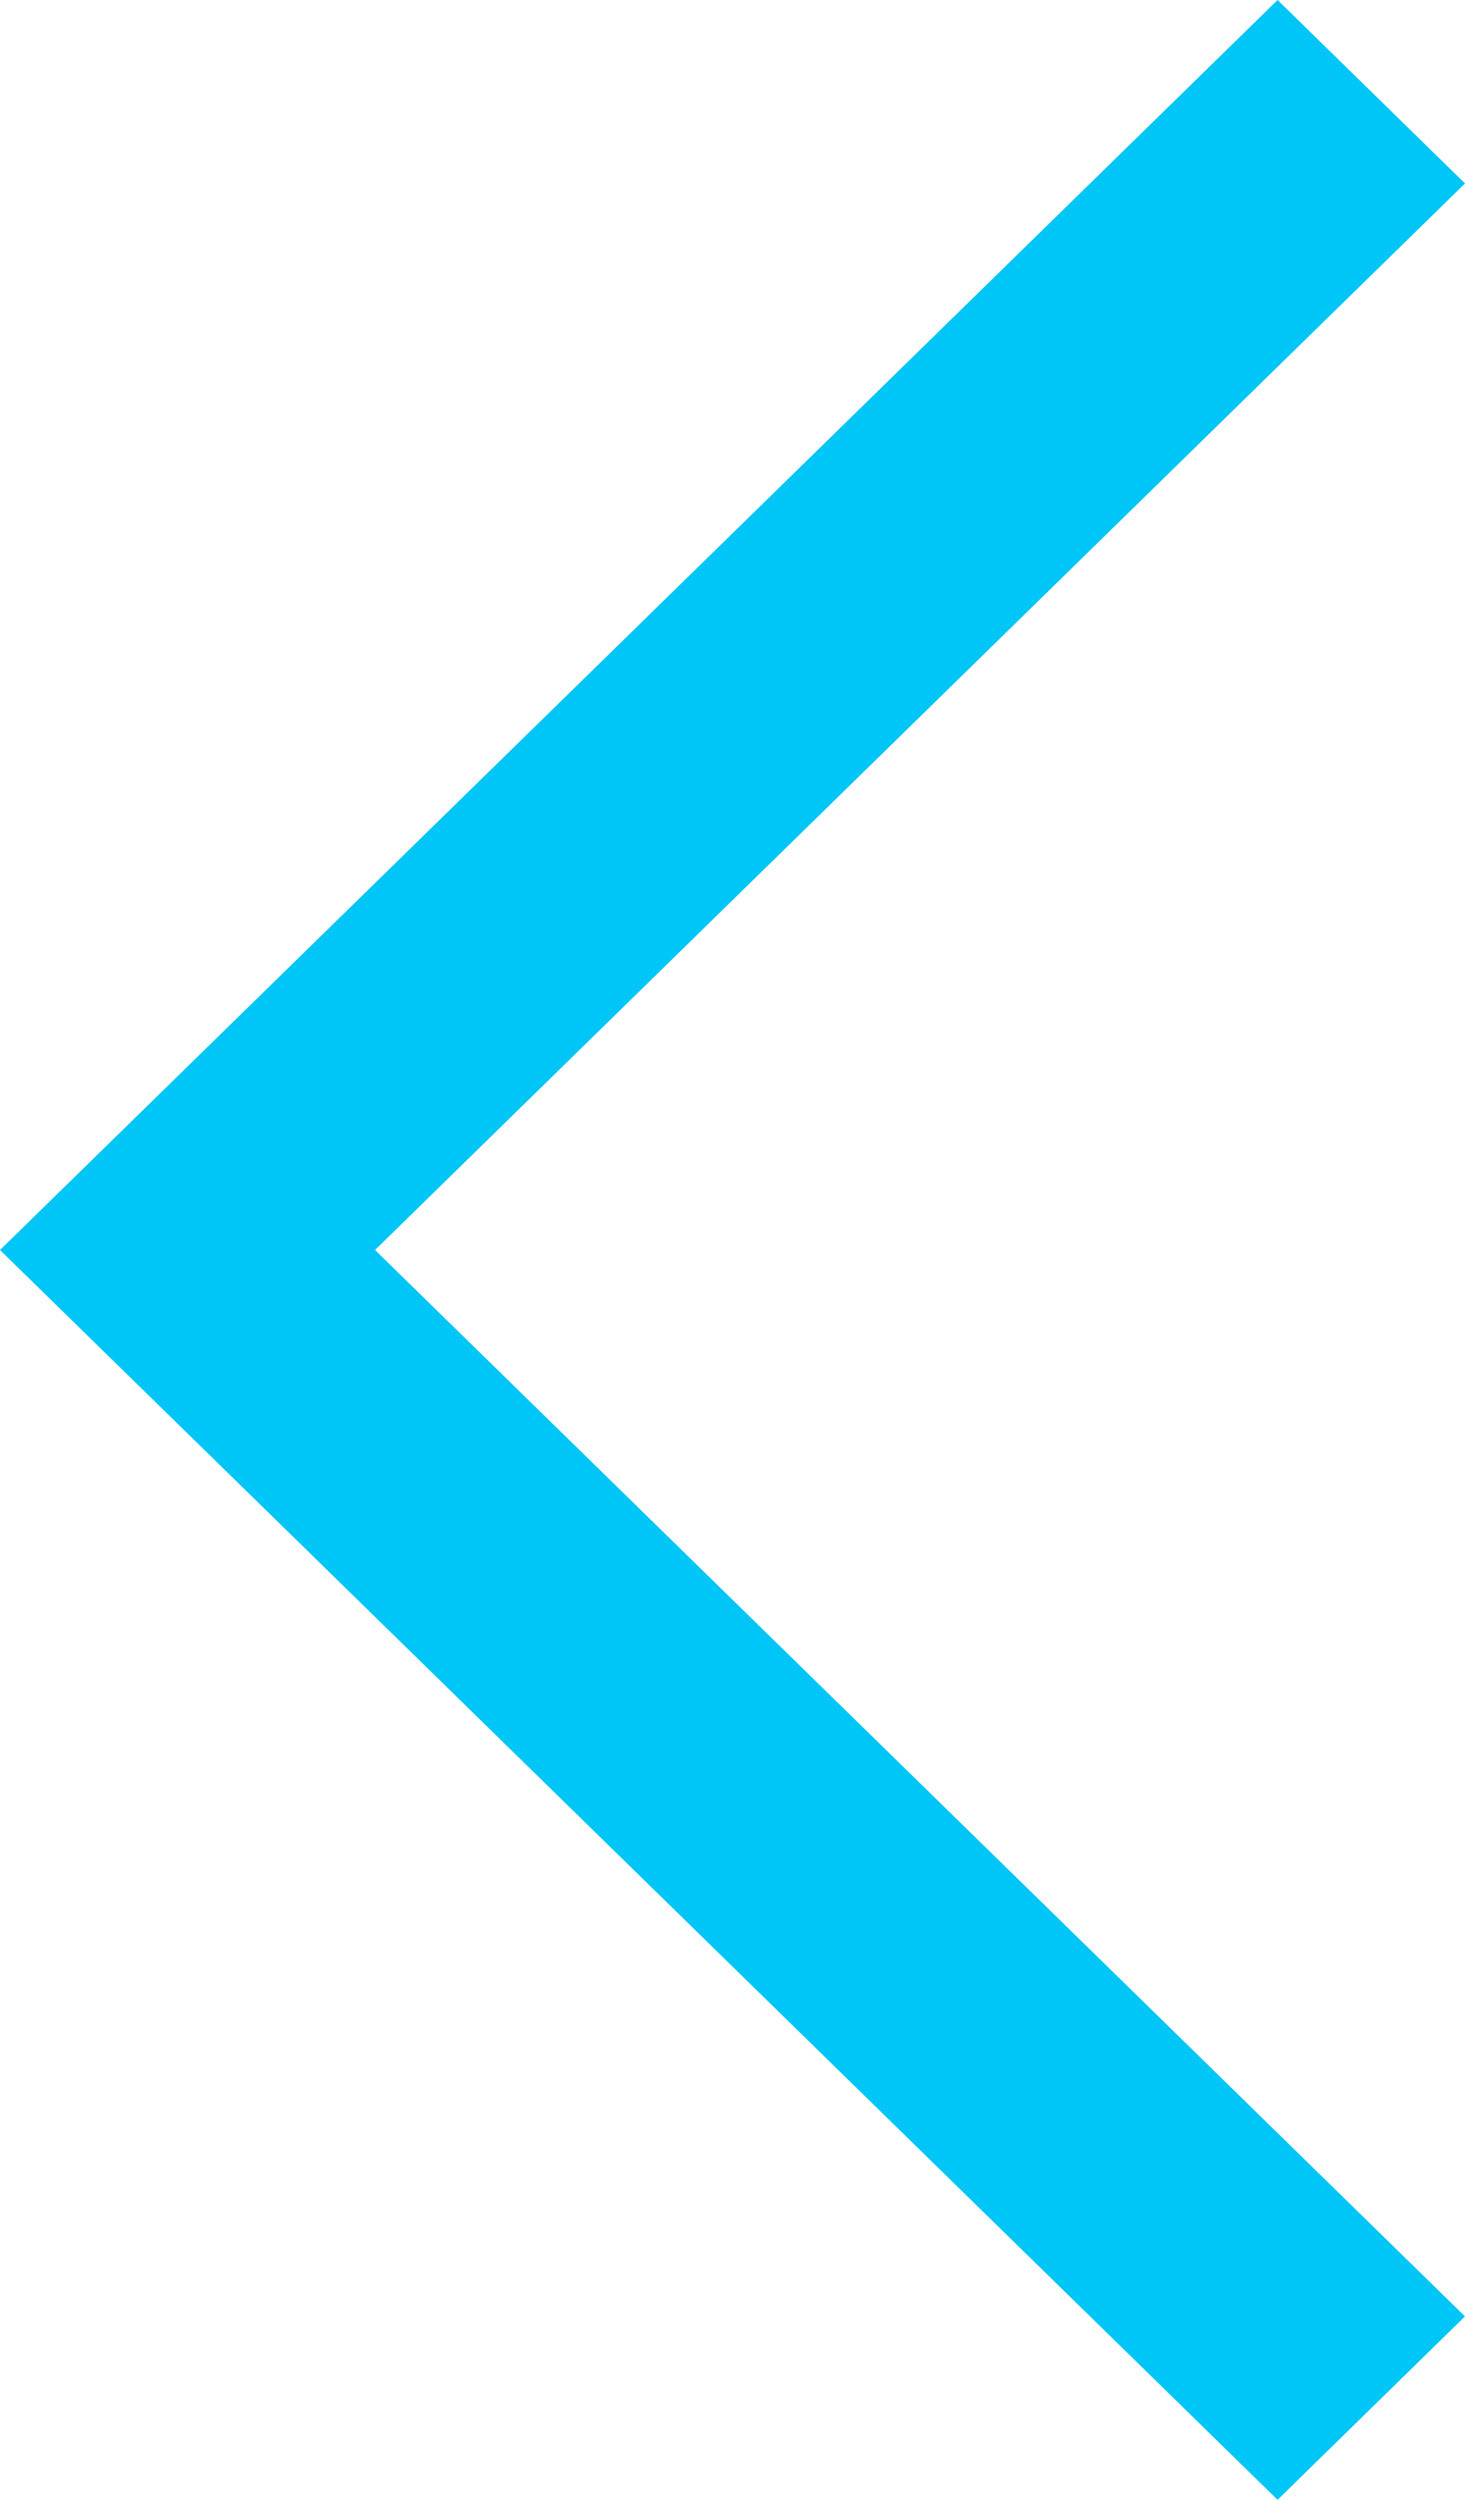 <svg width="17" height="29" viewBox="0 0 17 29" fill="none" xmlns="http://www.w3.org/2000/svg">
<path d="M14.825 -1.90166e-07L17 2.128L4.352 14.501L17 26.872L14.825 29L1.26755e-06 14.501L14.825 -1.90166e-07Z" fill="#00C6F8"/>
</svg>
